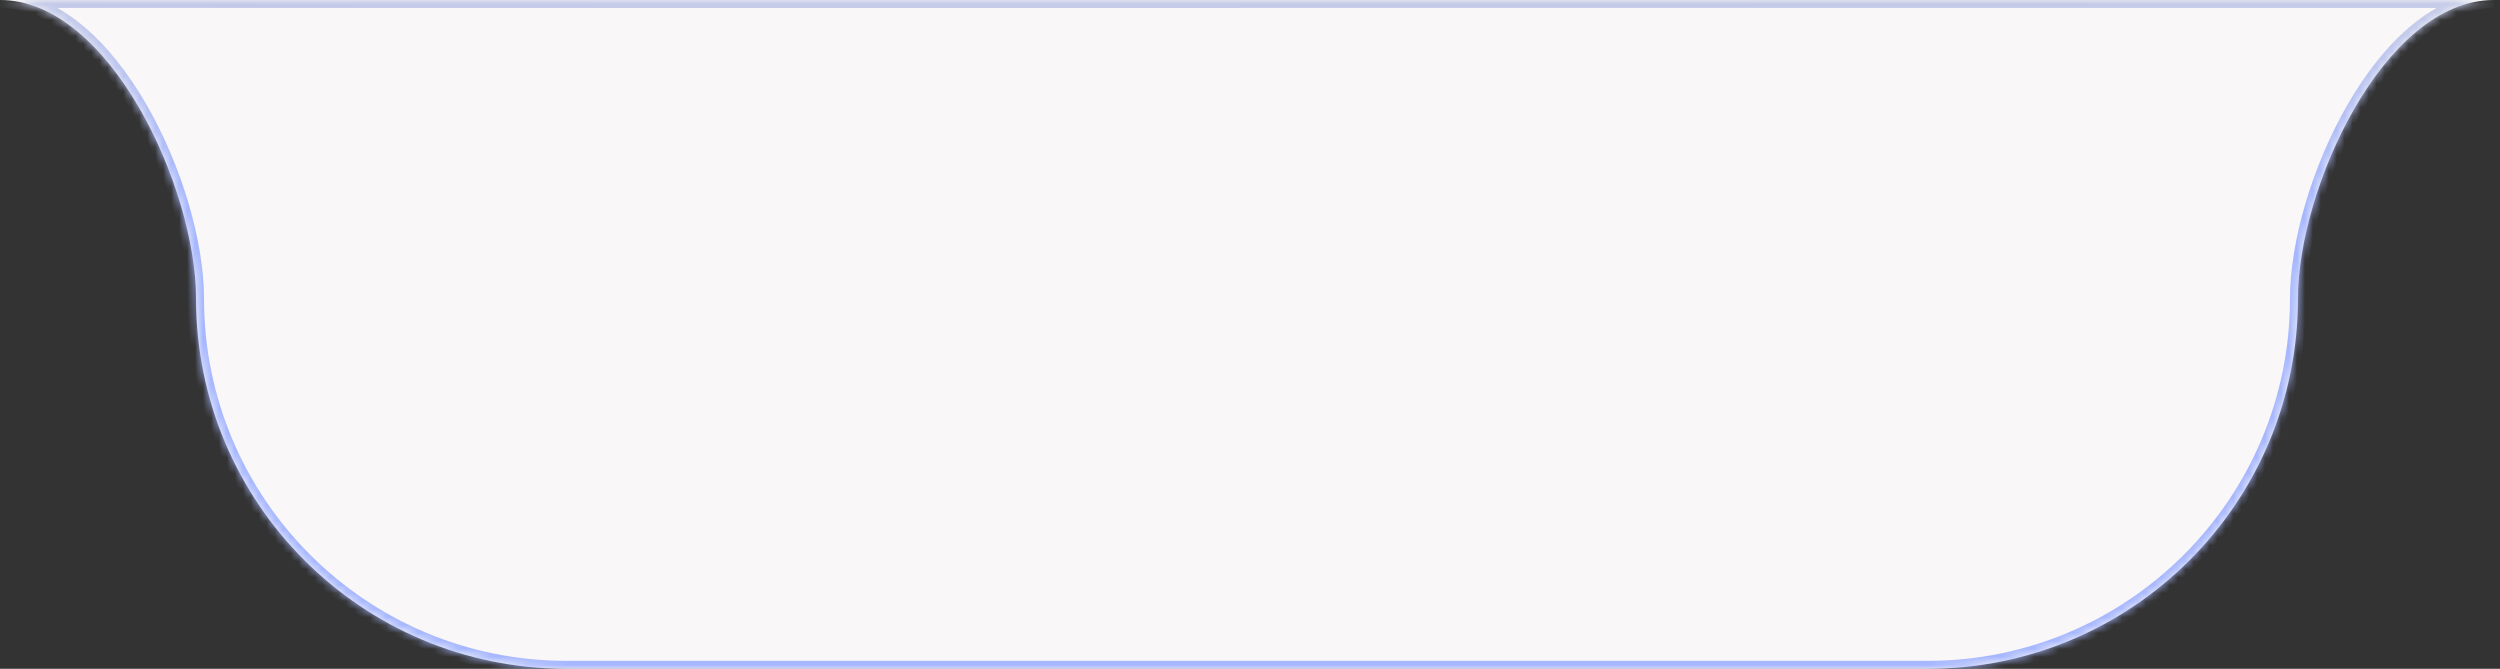 <svg width="314" height="84" viewBox="0 0 314 84" fill="none" xmlns="http://www.w3.org/2000/svg">
<rect x="0" y="0" width="314" height="84" fill="#333333" stroke="none"/>
<mask id="path-1-inside-1_303_22534" fill="white">
<path fill-rule="evenodd" clip-rule="evenodd" d="M0 0C13.815 0 24.623 23.685 24.623 37.5C24.623 63.181 45.442 84 71.123 84H242.123C267.804 84 288.623 63.181 288.623 37.5C288.623 23.685 299.431 0 313.246 0H0Z"/>
</mask>
<path fill-rule="evenodd" clip-rule="evenodd" d="M0 0C13.815 0 24.623 23.685 24.623 37.5C24.623 63.181 45.442 84 71.123 84H242.123C267.804 84 288.623 63.181 288.623 37.5C288.623 23.685 299.431 0 313.246 0H0Z" fill="#F9F7F7"/>
<path d="M25.623 37.5C25.623 30.384 22.857 20.838 18.358 13.068C16.103 9.175 13.386 5.679 10.312 3.145C7.235 0.61 3.752 -1 0 -1V1C3.155 1 6.204 2.351 9.04 4.688C11.877 7.027 14.452 10.315 16.627 14.07C20.985 21.597 23.623 30.801 23.623 37.5H25.623ZM71.123 83C45.994 83 25.623 62.629 25.623 37.5H23.623C23.623 63.733 44.89 85 71.123 85V83ZM242.123 83H71.123V85H242.123V83ZM287.623 37.5C287.623 62.629 267.252 83 242.123 83V85C268.357 85 289.623 63.733 289.623 37.5H287.623ZM313.246 -1C309.494 -1 306.011 0.61 302.935 3.145C299.86 5.679 297.143 9.175 294.889 13.068C290.389 20.838 287.623 30.384 287.623 37.5H289.623C289.623 30.801 292.261 21.597 296.619 14.07C298.794 10.315 301.369 7.027 304.207 4.688C307.043 2.351 310.091 1 313.246 1V-1ZM0 1H313.246V-1H0V1Z" fill="url(#paint0_linear_303_22534)" mask="url(#path-1-inside-1_303_22534)"/>
<defs>
<linearGradient id="paint0_linear_303_22534" x1="160.238" y1="25" x2="160.524" y2="-45.071" gradientUnits="userSpaceOnUse">
<stop stop-color="#A6B7FF"/>
<stop offset="0.593" stop-color="#D9D9D9"/>
<stop offset="1" stop-color="#D9D9D9"/>
</linearGradient>
</defs>
</svg>

